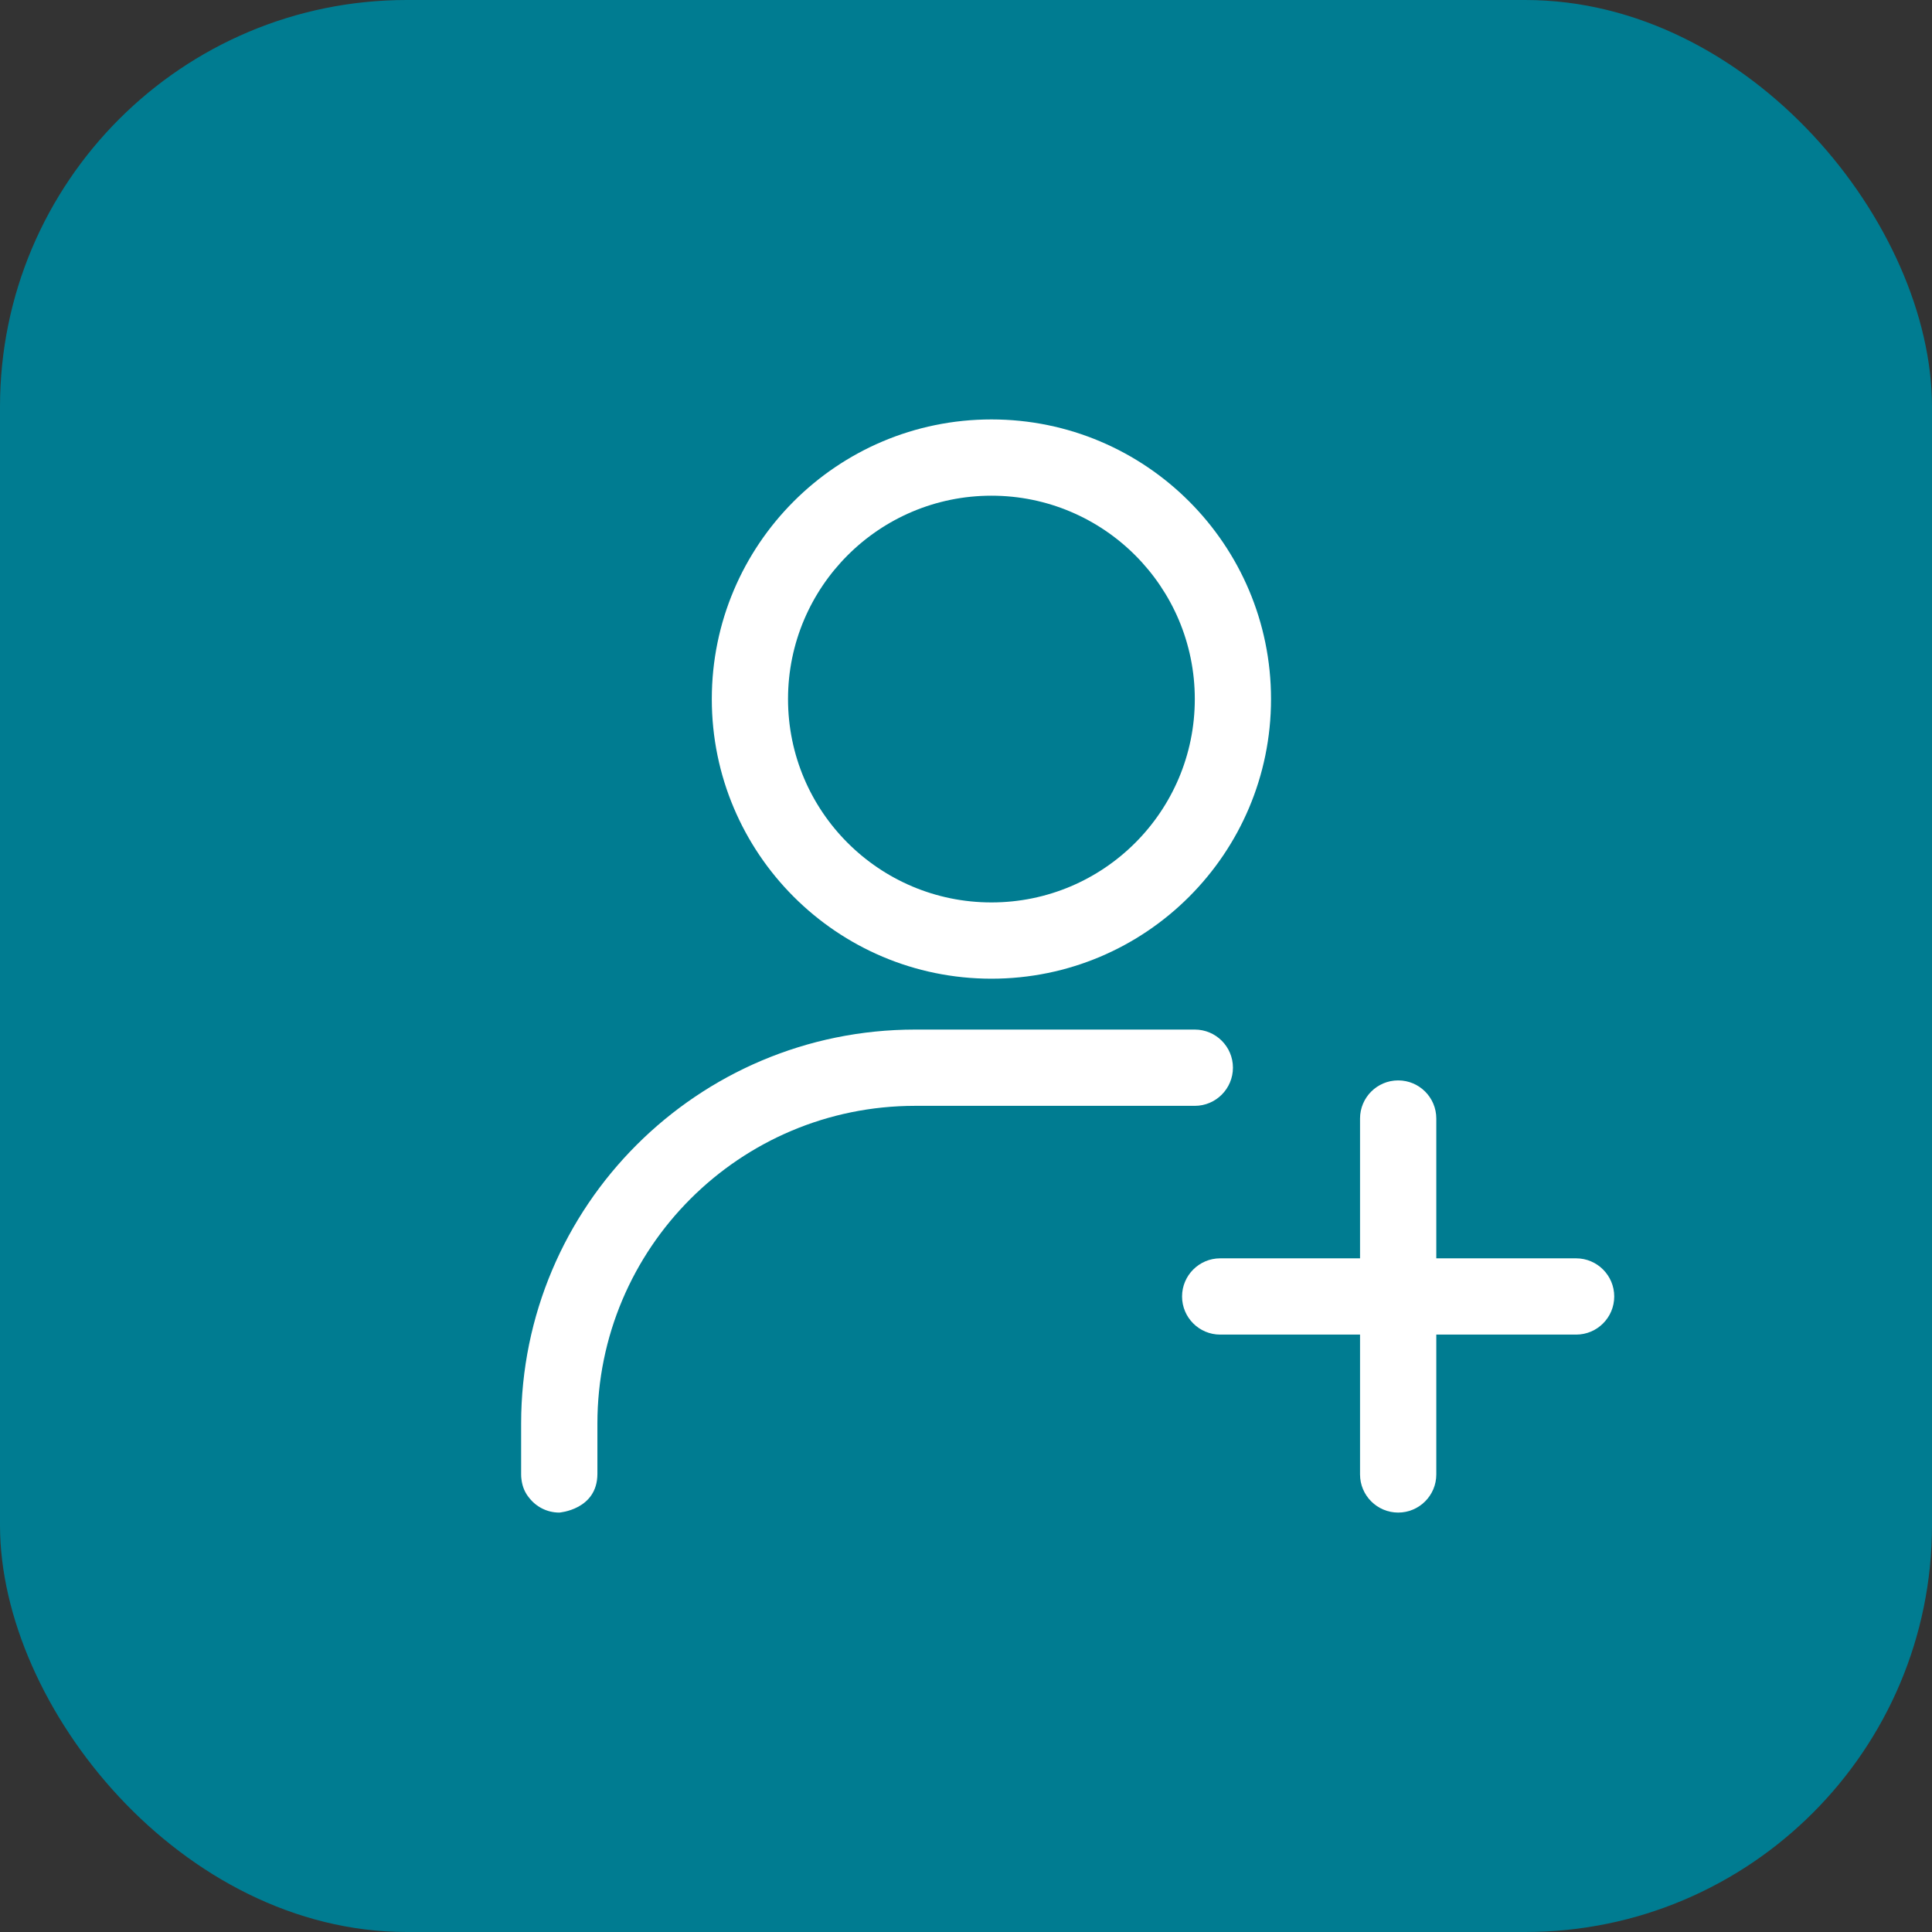 <svg height="42" viewBox="0 0 42 42" fill="none" xmlns="http://www.w3.org/2000/svg">
<rect x="0" y="0" width="42" height="42" fill="#333333" stroke="none"/>
<rect width="42" height="42" rx="8.842" fill="#007C91"/>
<path fill-rule="evenodd" clip-rule="evenodd" d="M29.566 24.316C29.566 23.858 29.938 23.487 30.395 23.487C30.853 23.487 31.224 23.858 31.224 24.316V32.053C31.224 32.51 30.853 32.882 30.395 32.882C29.938 32.882 29.566 32.51 29.566 32.053V24.316Z" fill="white"/>
<path fill-rule="evenodd" clip-rule="evenodd" d="M26.526 29.013C26.069 29.013 25.697 28.642 25.697 28.184C25.697 27.727 26.069 27.355 26.526 27.355H34.263C34.721 27.355 35.092 27.727 35.092 28.184C35.092 28.642 34.721 29.013 34.263 29.013H26.526Z" fill="white"/>
<path fill-rule="evenodd" clip-rule="evenodd" d="M21.553 9.118C24.908 9.118 27.631 11.842 27.631 15.197C27.631 18.553 24.908 21.276 21.553 21.276C18.197 21.276 15.474 18.553 15.474 15.197C15.474 11.842 18.197 9.118 21.553 9.118ZM21.553 10.776C19.112 10.776 17.131 12.757 17.131 15.197C17.131 17.638 19.112 19.618 21.553 19.618C23.993 19.618 25.974 17.638 25.974 15.197C25.974 12.757 23.993 10.776 21.553 10.776Z" fill="white"/>
<path fill-rule="evenodd" clip-rule="evenodd" d="M12.158 32.882C11.892 32.882 11.654 32.756 11.502 32.559C11.419 32.459 11.356 32.329 11.336 32.158C11.331 32.124 11.329 32.089 11.329 32.053C11.329 32.048 11.329 32.044 11.329 32.039V30.947C11.329 26.217 15.164 22.382 19.895 22.382H25.974C26.431 22.382 26.803 22.753 26.803 23.21C26.803 23.668 26.431 24.04 25.974 24.04H19.895C16.079 24.04 12.987 27.132 12.987 30.947V32.039C12.987 32.822 12.158 32.882 12.158 32.882Z" fill="white"/>
</svg>
